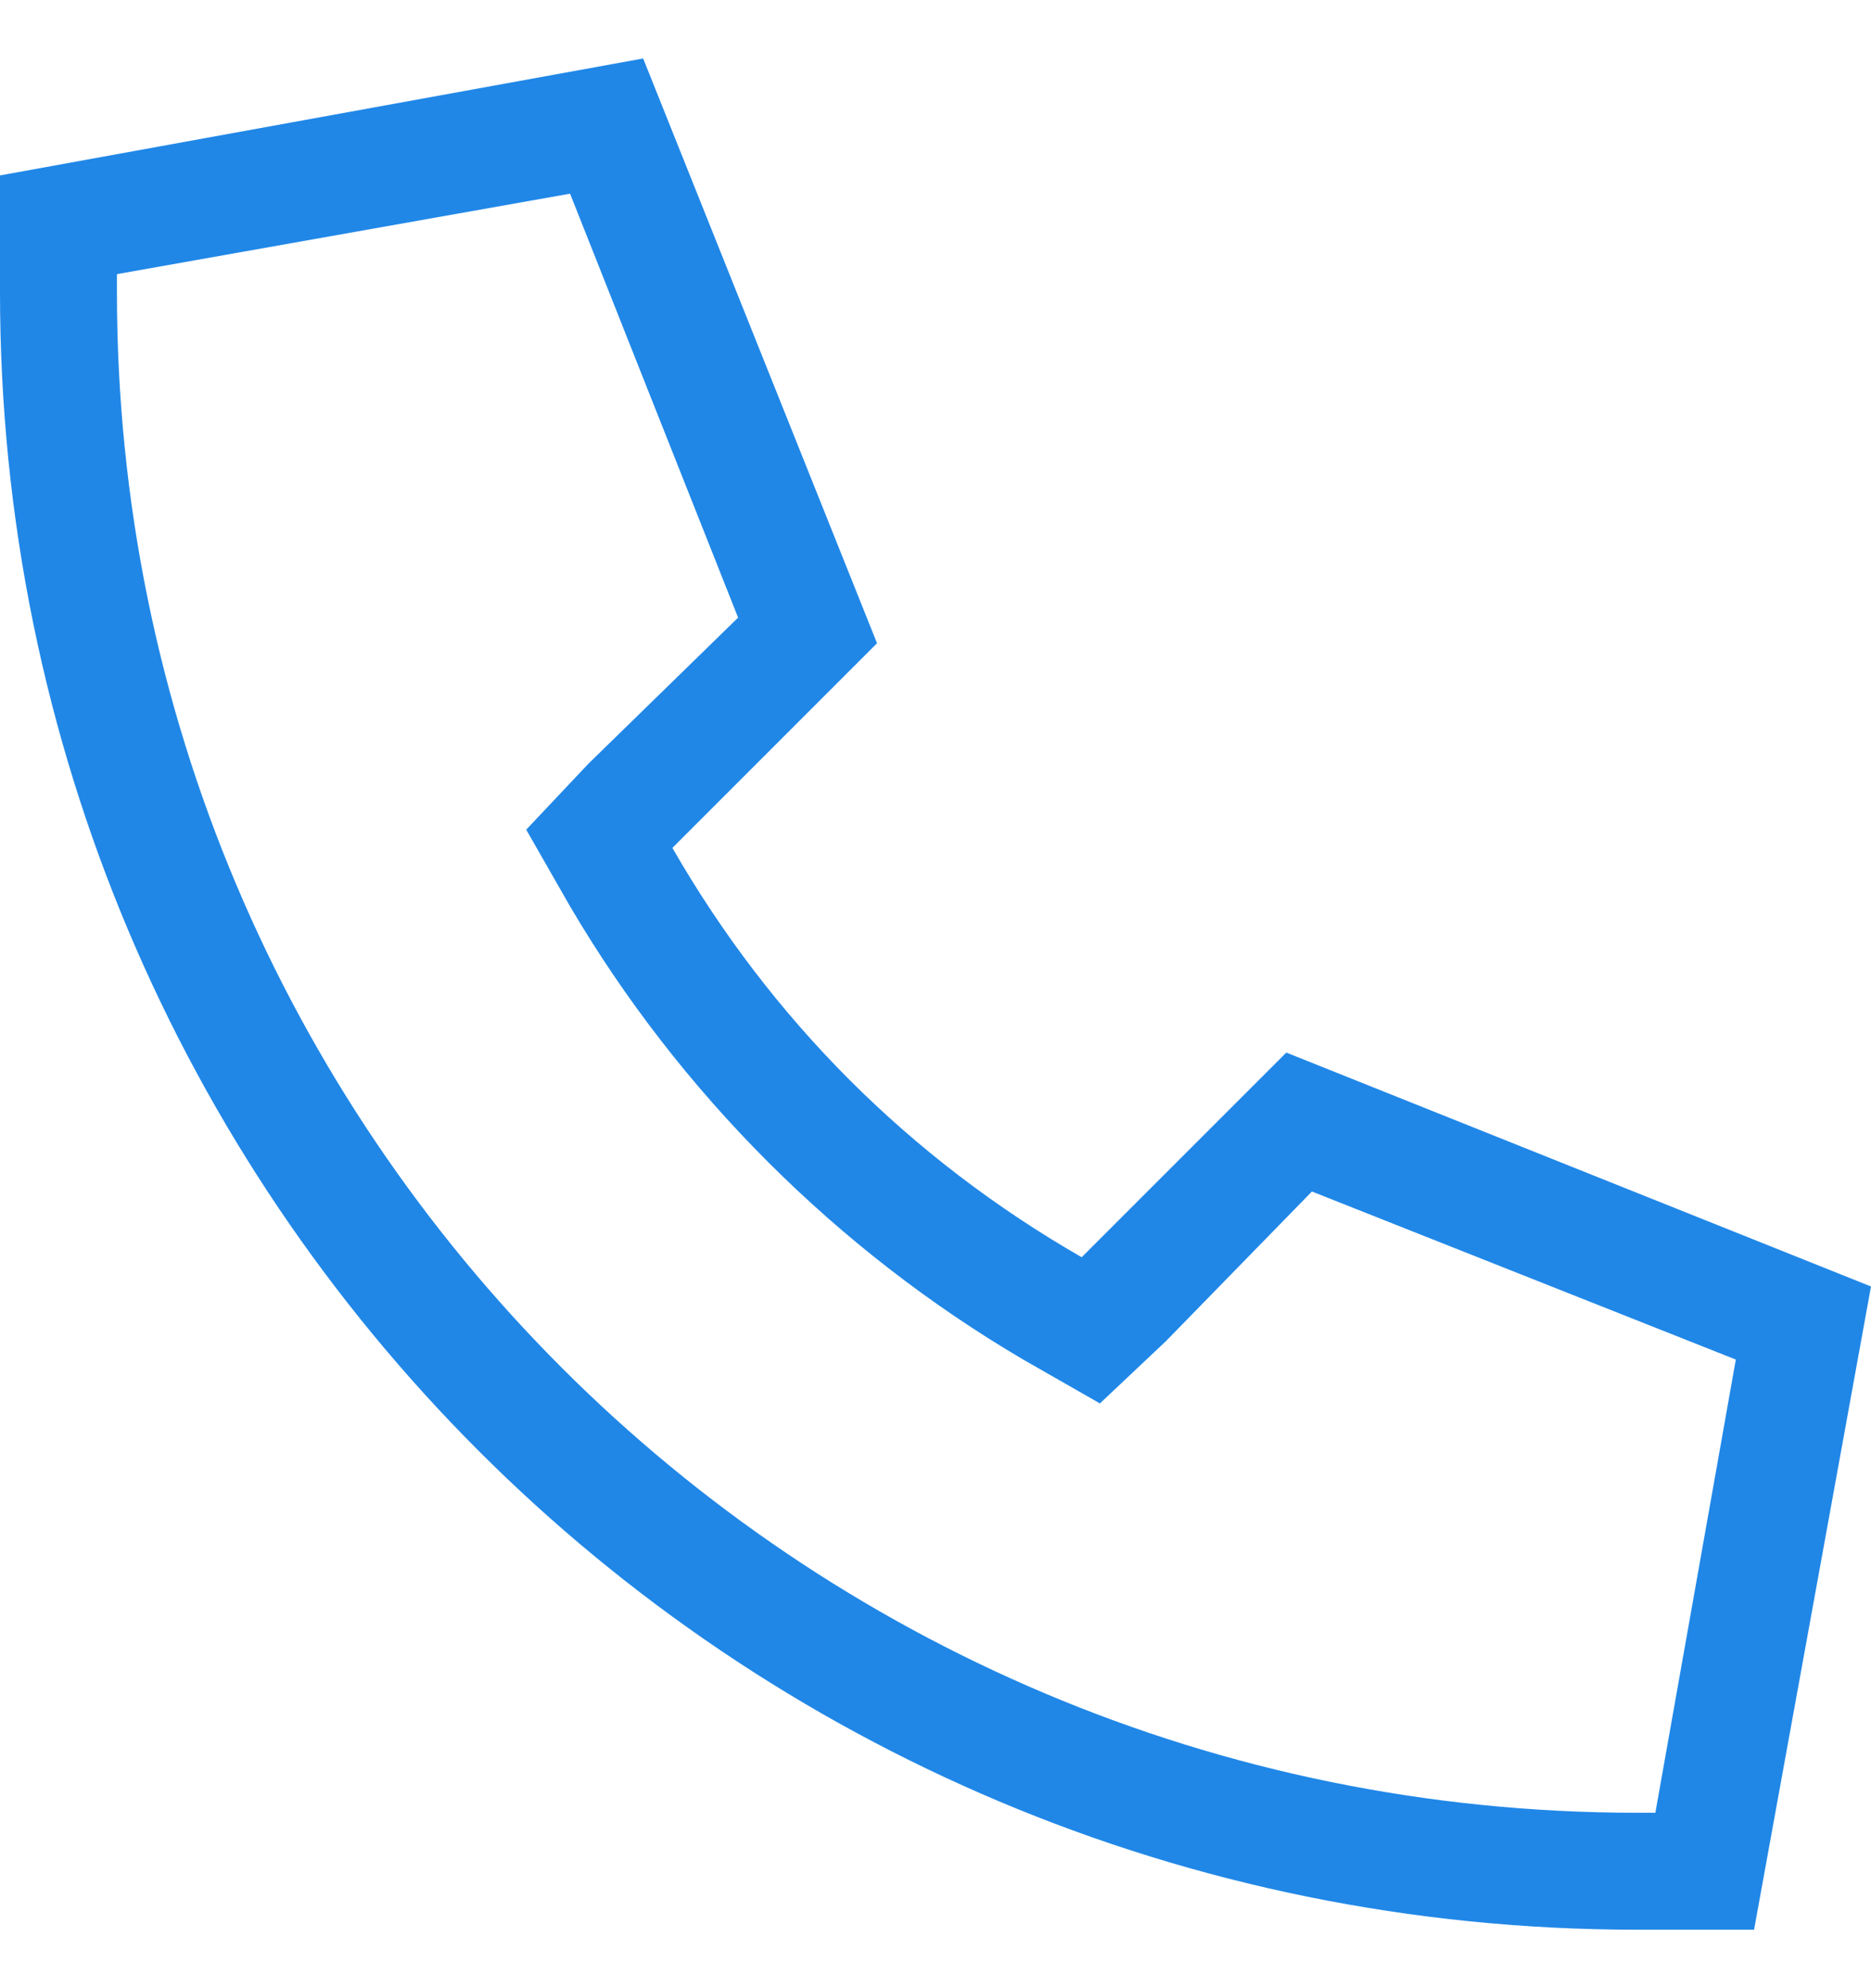 <svg xmlns="http://www.w3.org/2000/svg" width="16" height="17" viewBox="0 0 16 17" fill="none"><path d="M9.406 12L8.75 11.625C7.156 10.688 5.812 9.344 4.875 7.75L4.5 7.094L5.031 6.531L6.312 5.281L4.875 1.656L1 2.344V2.5C1 9.688 6.812 15.5 14 15.5H14.156L14.844 11.625L11.219 10.188L9.969 11.469L9.406 12ZM11 9L16 11L15 16.5H14C6.25 16.5 0 10.25 0 2.5V1.5L5.5 0.5L7.5 5.5L5.75 7.25C6.594 8.719 7.781 9.906 9.25 10.75L11 9Z" fill="#2087E7"></path></svg>